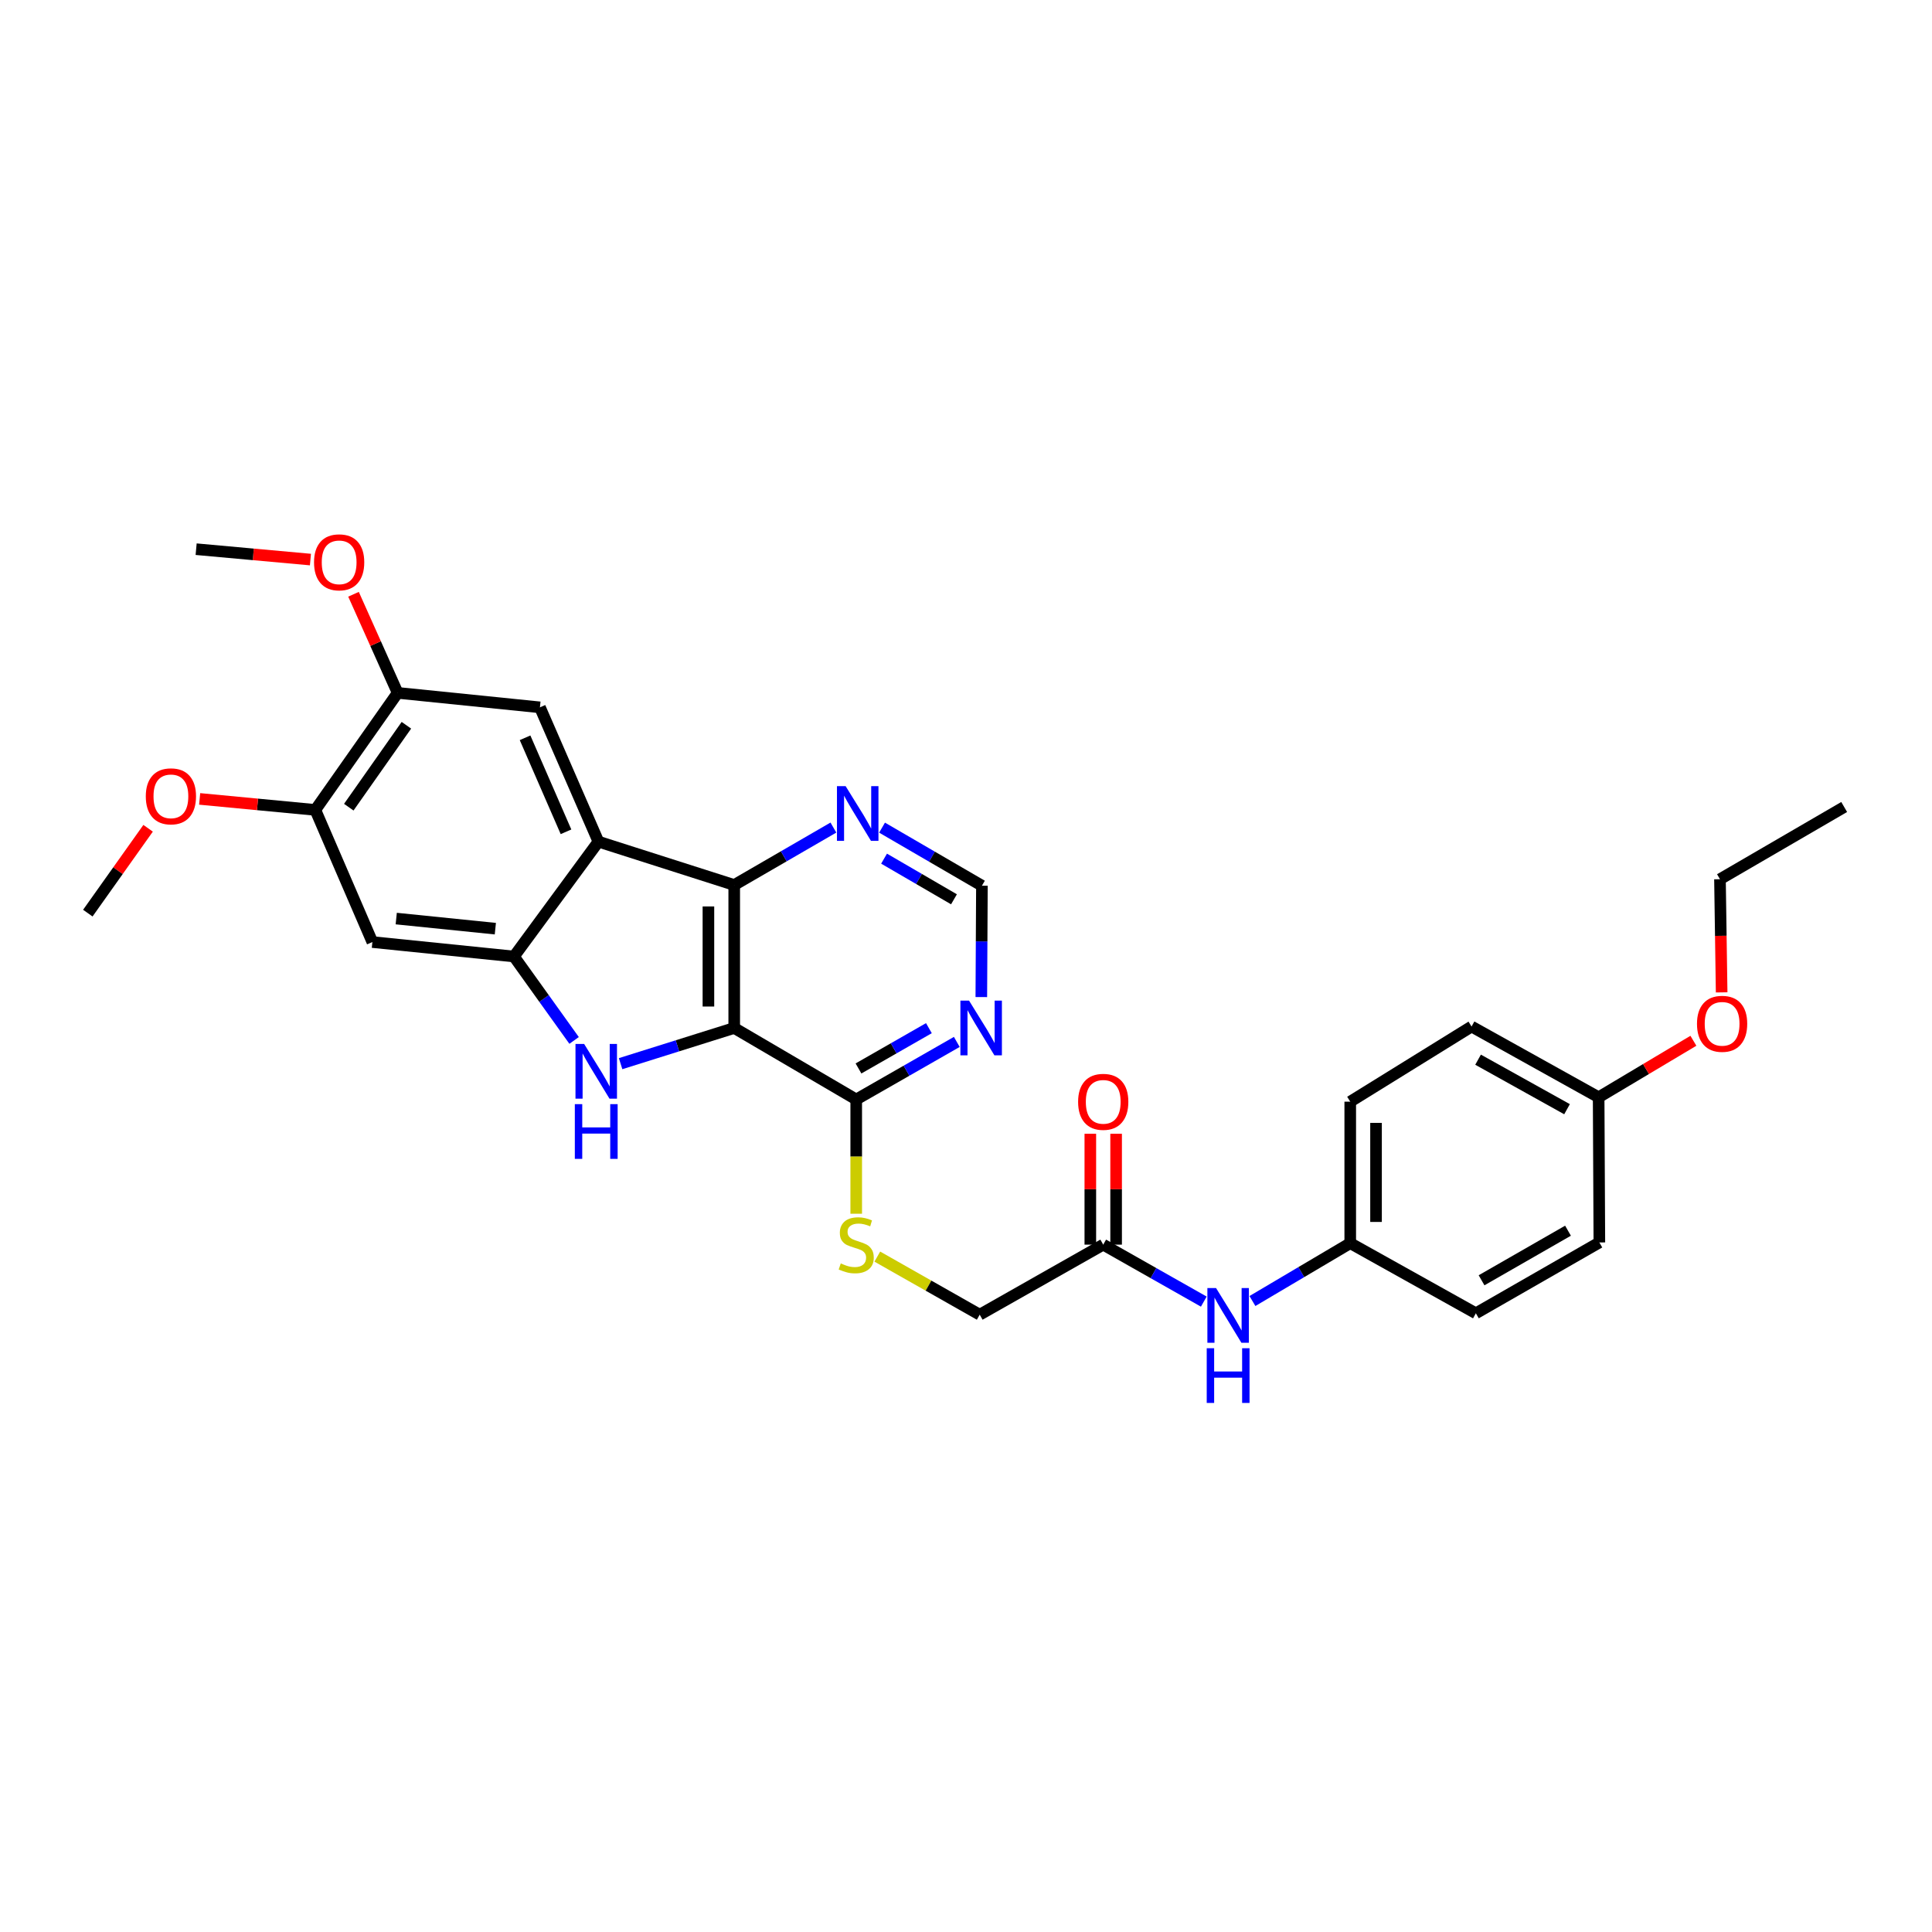 <?xml version='1.0' encoding='iso-8859-1'?>
<svg version='1.1' baseProfile='full'
              xmlns='http://www.w3.org/2000/svg'
                      xmlns:rdkit='http://www.rdkit.org/xml'
                      xmlns:xlink='http://www.w3.org/1999/xlink'
                  xml:space='preserve'
width='1000px' height='1000px' viewBox='0 0 1000 1000'>
<!-- END OF HEADER -->
<rect style='opacity:1.0;fill:#FFFFFF;stroke:none' width='1000' height='1000' x='0' y='0'> </rect>
<path class='bond-0' d='M 380.031,532.082 L 350.627,541.317' style='fill:none;fill-rule:evenodd;stroke:#000000;stroke-width:6px;stroke-linecap:butt;stroke-linejoin:miter;stroke-opacity:1' />
<path class='bond-0' d='M 350.627,541.317 L 321.223,550.552' style='fill:none;fill-rule:evenodd;stroke:#0000FF;stroke-width:6px;stroke-linecap:butt;stroke-linejoin:miter;stroke-opacity:1' />
<path class='bond-3' d='M 380.031,532.082 L 380.031,458.081' style='fill:none;fill-rule:evenodd;stroke:#000000;stroke-width:6px;stroke-linecap:butt;stroke-linejoin:miter;stroke-opacity:1' />
<path class='bond-3' d='M 366.678,520.981 L 366.678,469.181' style='fill:none;fill-rule:evenodd;stroke:#000000;stroke-width:6px;stroke-linecap:butt;stroke-linejoin:miter;stroke-opacity:1' />
<path class='bond-4' d='M 380.031,532.082 L 443.179,569.089' style='fill:none;fill-rule:evenodd;stroke:#000000;stroke-width:6px;stroke-linecap:butt;stroke-linejoin:miter;stroke-opacity:1' />
<path class='bond-2' d='M 297.155,538.525 L 281.59,516.803' style='fill:none;fill-rule:evenodd;stroke:#0000FF;stroke-width:6px;stroke-linecap:butt;stroke-linejoin:miter;stroke-opacity:1' />
<path class='bond-2' d='M 281.59,516.803 L 266.025,495.081' style='fill:none;fill-rule:evenodd;stroke:#000000;stroke-width:6px;stroke-linecap:butt;stroke-linejoin:miter;stroke-opacity:1' />
<path class='bond-1' d='M 309.746,435.634 L 380.031,458.081' style='fill:none;fill-rule:evenodd;stroke:#000000;stroke-width:6px;stroke-linecap:butt;stroke-linejoin:miter;stroke-opacity:1' />
<path class='bond-5' d='M 309.746,435.634 L 279.474,366.121' style='fill:none;fill-rule:evenodd;stroke:#000000;stroke-width:6px;stroke-linecap:butt;stroke-linejoin:miter;stroke-opacity:1' />
<path class='bond-5' d='M 292.964,430.539 L 271.773,381.879' style='fill:none;fill-rule:evenodd;stroke:#000000;stroke-width:6px;stroke-linecap:butt;stroke-linejoin:miter;stroke-opacity:1' />
<path class='bond-30' d='M 309.746,435.634 L 266.025,495.081' style='fill:none;fill-rule:evenodd;stroke:#000000;stroke-width:6px;stroke-linecap:butt;stroke-linejoin:miter;stroke-opacity:1' />
<path class='bond-6' d='M 266.025,495.081 L 192.744,487.611' style='fill:none;fill-rule:evenodd;stroke:#000000;stroke-width:6px;stroke-linecap:butt;stroke-linejoin:miter;stroke-opacity:1' />
<path class='bond-6' d='M 256.387,480.677 L 205.09,475.449' style='fill:none;fill-rule:evenodd;stroke:#000000;stroke-width:6px;stroke-linecap:butt;stroke-linejoin:miter;stroke-opacity:1' />
<path class='bond-8' d='M 380.031,458.081 L 405.697,443.215' style='fill:none;fill-rule:evenodd;stroke:#000000;stroke-width:6px;stroke-linecap:butt;stroke-linejoin:miter;stroke-opacity:1' />
<path class='bond-8' d='M 405.697,443.215 L 431.364,428.348' style='fill:none;fill-rule:evenodd;stroke:#0000FF;stroke-width:6px;stroke-linecap:butt;stroke-linejoin:miter;stroke-opacity:1' />
<path class='bond-7' d='M 443.179,569.089 L 469.209,554.192' style='fill:none;fill-rule:evenodd;stroke:#000000;stroke-width:6px;stroke-linecap:butt;stroke-linejoin:miter;stroke-opacity:1' />
<path class='bond-7' d='M 469.209,554.192 L 495.238,539.294' style='fill:none;fill-rule:evenodd;stroke:#0000FF;stroke-width:6px;stroke-linecap:butt;stroke-linejoin:miter;stroke-opacity:1' />
<path class='bond-7' d='M 444.355,553.032 L 462.576,542.603' style='fill:none;fill-rule:evenodd;stroke:#000000;stroke-width:6px;stroke-linecap:butt;stroke-linejoin:miter;stroke-opacity:1' />
<path class='bond-7' d='M 462.576,542.603 L 480.797,532.175' style='fill:none;fill-rule:evenodd;stroke:#0000FF;stroke-width:6px;stroke-linecap:butt;stroke-linejoin:miter;stroke-opacity:1' />
<path class='bond-11' d='M 443.179,569.089 L 443.179,598.658' style='fill:none;fill-rule:evenodd;stroke:#000000;stroke-width:6px;stroke-linecap:butt;stroke-linejoin:miter;stroke-opacity:1' />
<path class='bond-11' d='M 443.179,598.658 L 443.179,628.227' style='fill:none;fill-rule:evenodd;stroke:#CCCC00;stroke-width:6px;stroke-linecap:butt;stroke-linejoin:miter;stroke-opacity:1' />
<path class='bond-9' d='M 279.474,366.121 L 205.822,358.629' style='fill:none;fill-rule:evenodd;stroke:#000000;stroke-width:6px;stroke-linecap:butt;stroke-linejoin:miter;stroke-opacity:1' />
<path class='bond-10' d='M 192.744,487.611 L 163.213,419.204' style='fill:none;fill-rule:evenodd;stroke:#000000;stroke-width:6px;stroke-linecap:butt;stroke-linejoin:miter;stroke-opacity:1' />
<path class='bond-13' d='M 507.928,516.081 L 508.085,487.262' style='fill:none;fill-rule:evenodd;stroke:#0000FF;stroke-width:6px;stroke-linecap:butt;stroke-linejoin:miter;stroke-opacity:1' />
<path class='bond-13' d='M 508.085,487.262 L 508.241,458.444' style='fill:none;fill-rule:evenodd;stroke:#000000;stroke-width:6px;stroke-linecap:butt;stroke-linejoin:miter;stroke-opacity:1' />
<path class='bond-31' d='M 456.55,428.385 L 482.396,443.415' style='fill:none;fill-rule:evenodd;stroke:#0000FF;stroke-width:6px;stroke-linecap:butt;stroke-linejoin:miter;stroke-opacity:1' />
<path class='bond-31' d='M 482.396,443.415 L 508.241,458.444' style='fill:none;fill-rule:evenodd;stroke:#000000;stroke-width:6px;stroke-linecap:butt;stroke-linejoin:miter;stroke-opacity:1' />
<path class='bond-31' d='M 457.591,444.436 L 475.683,454.957' style='fill:none;fill-rule:evenodd;stroke:#0000FF;stroke-width:6px;stroke-linecap:butt;stroke-linejoin:miter;stroke-opacity:1' />
<path class='bond-31' d='M 475.683,454.957 L 493.775,465.478' style='fill:none;fill-rule:evenodd;stroke:#000000;stroke-width:6px;stroke-linecap:butt;stroke-linejoin:miter;stroke-opacity:1' />
<path class='bond-19' d='M 205.822,358.629 L 194.4,333.11' style='fill:none;fill-rule:evenodd;stroke:#000000;stroke-width:6px;stroke-linecap:butt;stroke-linejoin:miter;stroke-opacity:1' />
<path class='bond-19' d='M 194.4,333.11 L 182.978,307.591' style='fill:none;fill-rule:evenodd;stroke:#FF0000;stroke-width:6px;stroke-linecap:butt;stroke-linejoin:miter;stroke-opacity:1' />
<path class='bond-32' d='M 205.822,358.629 L 163.213,419.204' style='fill:none;fill-rule:evenodd;stroke:#000000;stroke-width:6px;stroke-linecap:butt;stroke-linejoin:miter;stroke-opacity:1' />
<path class='bond-32' d='M 210.351,375.397 L 180.526,417.799' style='fill:none;fill-rule:evenodd;stroke:#000000;stroke-width:6px;stroke-linecap:butt;stroke-linejoin:miter;stroke-opacity:1' />
<path class='bond-20' d='M 163.213,419.204 L 133.277,416.358' style='fill:none;fill-rule:evenodd;stroke:#000000;stroke-width:6px;stroke-linecap:butt;stroke-linejoin:miter;stroke-opacity:1' />
<path class='bond-20' d='M 133.277,416.358 L 103.341,413.512' style='fill:none;fill-rule:evenodd;stroke:#FF0000;stroke-width:6px;stroke-linecap:butt;stroke-linejoin:miter;stroke-opacity:1' />
<path class='bond-16' d='M 454.096,650.417 L 480.598,665.446' style='fill:none;fill-rule:evenodd;stroke:#CCCC00;stroke-width:6px;stroke-linecap:butt;stroke-linejoin:miter;stroke-opacity:1' />
<path class='bond-16' d='M 480.598,665.446 L 507.099,680.476' style='fill:none;fill-rule:evenodd;stroke:#000000;stroke-width:6px;stroke-linecap:butt;stroke-linejoin:miter;stroke-opacity:1' />
<path class='bond-12' d='M 571.026,644.225 L 507.099,680.476' style='fill:none;fill-rule:evenodd;stroke:#000000;stroke-width:6px;stroke-linecap:butt;stroke-linejoin:miter;stroke-opacity:1' />
<path class='bond-14' d='M 571.026,644.225 L 597.055,658.968' style='fill:none;fill-rule:evenodd;stroke:#000000;stroke-width:6px;stroke-linecap:butt;stroke-linejoin:miter;stroke-opacity:1' />
<path class='bond-14' d='M 597.055,658.968 L 623.083,673.712' style='fill:none;fill-rule:evenodd;stroke:#0000FF;stroke-width:6px;stroke-linecap:butt;stroke-linejoin:miter;stroke-opacity:1' />
<path class='bond-15' d='M 577.702,644.225 L 577.702,615.53' style='fill:none;fill-rule:evenodd;stroke:#000000;stroke-width:6px;stroke-linecap:butt;stroke-linejoin:miter;stroke-opacity:1' />
<path class='bond-15' d='M 577.702,615.53 L 577.702,586.834' style='fill:none;fill-rule:evenodd;stroke:#FF0000;stroke-width:6px;stroke-linecap:butt;stroke-linejoin:miter;stroke-opacity:1' />
<path class='bond-15' d='M 564.35,644.225 L 564.35,615.53' style='fill:none;fill-rule:evenodd;stroke:#000000;stroke-width:6px;stroke-linecap:butt;stroke-linejoin:miter;stroke-opacity:1' />
<path class='bond-15' d='M 564.35,615.53 L 564.35,586.834' style='fill:none;fill-rule:evenodd;stroke:#FF0000;stroke-width:6px;stroke-linecap:butt;stroke-linejoin:miter;stroke-opacity:1' />
<path class='bond-17' d='M 648.256,673.408 L 673.568,658.435' style='fill:none;fill-rule:evenodd;stroke:#0000FF;stroke-width:6px;stroke-linecap:butt;stroke-linejoin:miter;stroke-opacity:1' />
<path class='bond-17' d='M 673.568,658.435 L 698.881,643.461' style='fill:none;fill-rule:evenodd;stroke:#000000;stroke-width:6px;stroke-linecap:butt;stroke-linejoin:miter;stroke-opacity:1' />
<path class='bond-21' d='M 698.881,643.461 L 763.906,679.757' style='fill:none;fill-rule:evenodd;stroke:#000000;stroke-width:6px;stroke-linecap:butt;stroke-linejoin:miter;stroke-opacity:1' />
<path class='bond-22' d='M 698.881,643.461 L 698.881,570.224' style='fill:none;fill-rule:evenodd;stroke:#000000;stroke-width:6px;stroke-linecap:butt;stroke-linejoin:miter;stroke-opacity:1' />
<path class='bond-22' d='M 712.233,632.476 L 712.233,581.21' style='fill:none;fill-rule:evenodd;stroke:#000000;stroke-width:6px;stroke-linecap:butt;stroke-linejoin:miter;stroke-opacity:1' />
<path class='bond-18' d='M 827.455,567.947 L 761.673,531.332' style='fill:none;fill-rule:evenodd;stroke:#000000;stroke-width:6px;stroke-linecap:butt;stroke-linejoin:miter;stroke-opacity:1' />
<path class='bond-18' d='M 811.094,574.122 L 765.047,548.491' style='fill:none;fill-rule:evenodd;stroke:#000000;stroke-width:6px;stroke-linecap:butt;stroke-linejoin:miter;stroke-opacity:1' />
<path class='bond-25' d='M 827.455,567.947 L 851.977,553.325' style='fill:none;fill-rule:evenodd;stroke:#000000;stroke-width:6px;stroke-linecap:butt;stroke-linejoin:miter;stroke-opacity:1' />
<path class='bond-25' d='M 851.977,553.325 L 876.5,538.702' style='fill:none;fill-rule:evenodd;stroke:#FF0000;stroke-width:6px;stroke-linecap:butt;stroke-linejoin:miter;stroke-opacity:1' />
<path class='bond-33' d='M 827.455,567.947 L 827.826,643.09' style='fill:none;fill-rule:evenodd;stroke:#000000;stroke-width:6px;stroke-linecap:butt;stroke-linejoin:miter;stroke-opacity:1' />
<path class='bond-27' d='M 160.684,289.629 L 131.101,286.943' style='fill:none;fill-rule:evenodd;stroke:#FF0000;stroke-width:6px;stroke-linecap:butt;stroke-linejoin:miter;stroke-opacity:1' />
<path class='bond-27' d='M 131.101,286.943 L 101.519,284.258' style='fill:none;fill-rule:evenodd;stroke:#000000;stroke-width:6px;stroke-linecap:butt;stroke-linejoin:miter;stroke-opacity:1' />
<path class='bond-28' d='M 76.658,428.714 L 61.056,450.674' style='fill:none;fill-rule:evenodd;stroke:#FF0000;stroke-width:6px;stroke-linecap:butt;stroke-linejoin:miter;stroke-opacity:1' />
<path class='bond-28' d='M 61.056,450.674 L 45.455,472.635' style='fill:none;fill-rule:evenodd;stroke:#000000;stroke-width:6px;stroke-linecap:butt;stroke-linejoin:miter;stroke-opacity:1' />
<path class='bond-24' d='M 763.906,679.757 L 827.826,643.09' style='fill:none;fill-rule:evenodd;stroke:#000000;stroke-width:6px;stroke-linecap:butt;stroke-linejoin:miter;stroke-opacity:1' />
<path class='bond-24' d='M 766.85,662.675 L 811.594,637.008' style='fill:none;fill-rule:evenodd;stroke:#000000;stroke-width:6px;stroke-linecap:butt;stroke-linejoin:miter;stroke-opacity:1' />
<path class='bond-23' d='M 698.881,570.224 L 761.673,531.332' style='fill:none;fill-rule:evenodd;stroke:#000000;stroke-width:6px;stroke-linecap:butt;stroke-linejoin:miter;stroke-opacity:1' />
<path class='bond-26' d='M 891.121,513.652 L 890.688,484.368' style='fill:none;fill-rule:evenodd;stroke:#FF0000;stroke-width:6px;stroke-linecap:butt;stroke-linejoin:miter;stroke-opacity:1' />
<path class='bond-26' d='M 890.688,484.368 L 890.255,455.084' style='fill:none;fill-rule:evenodd;stroke:#000000;stroke-width:6px;stroke-linecap:butt;stroke-linejoin:miter;stroke-opacity:1' />
<path class='bond-29' d='M 890.255,455.084 L 954.545,417.698' style='fill:none;fill-rule:evenodd;stroke:#000000;stroke-width:6px;stroke-linecap:butt;stroke-linejoin:miter;stroke-opacity:1' />
<path  class='atom-1' d='M 302.351 540.353
L 311.631 555.353
Q 312.551 556.833, 314.031 559.513
Q 315.511 562.193, 315.591 562.353
L 315.591 540.353
L 319.351 540.353
L 319.351 568.673
L 315.471 568.673
L 305.511 552.273
Q 304.351 550.353, 303.111 548.153
Q 301.911 545.953, 301.551 545.273
L 301.551 568.673
L 297.871 568.673
L 297.871 540.353
L 302.351 540.353
' fill='#0000FF'/>
<path  class='atom-1' d='M 297.531 571.505
L 301.371 571.505
L 301.371 583.545
L 315.851 583.545
L 315.851 571.505
L 319.691 571.505
L 319.691 599.825
L 315.851 599.825
L 315.851 586.745
L 301.371 586.745
L 301.371 599.825
L 297.531 599.825
L 297.531 571.505
' fill='#0000FF'/>
<path  class='atom-8' d='M 501.581 517.922
L 510.861 532.922
Q 511.781 534.402, 513.261 537.082
Q 514.741 539.762, 514.821 539.922
L 514.821 517.922
L 518.581 517.922
L 518.581 546.242
L 514.701 546.242
L 504.741 529.842
Q 503.581 527.922, 502.341 525.722
Q 501.141 523.522, 500.781 522.842
L 500.781 546.242
L 497.101 546.242
L 497.101 517.922
L 501.581 517.922
' fill='#0000FF'/>
<path  class='atom-9' d='M 437.69 406.898
L 446.97 421.898
Q 447.89 423.378, 449.37 426.058
Q 450.85 428.738, 450.93 428.898
L 450.93 406.898
L 454.69 406.898
L 454.69 435.218
L 450.81 435.218
L 440.85 418.818
Q 439.69 416.898, 438.45 414.698
Q 437.25 412.498, 436.89 411.818
L 436.89 435.218
L 433.21 435.218
L 433.21 406.898
L 437.69 406.898
' fill='#0000FF'/>
<path  class='atom-12' d='M 435.179 653.945
Q 435.499 654.065, 436.819 654.625
Q 438.139 655.185, 439.579 655.545
Q 441.059 655.865, 442.499 655.865
Q 445.179 655.865, 446.739 654.585
Q 448.299 653.265, 448.299 650.985
Q 448.299 649.425, 447.499 648.465
Q 446.739 647.505, 445.539 646.985
Q 444.339 646.465, 442.339 645.865
Q 439.819 645.105, 438.299 644.385
Q 436.819 643.665, 435.739 642.145
Q 434.699 640.625, 434.699 638.065
Q 434.699 634.505, 437.099 632.305
Q 439.539 630.105, 444.339 630.105
Q 447.619 630.105, 451.339 631.665
L 450.419 634.745
Q 447.019 633.345, 444.459 633.345
Q 441.699 633.345, 440.179 634.505
Q 438.659 635.625, 438.699 637.585
Q 438.699 639.105, 439.459 640.025
Q 440.259 640.945, 441.379 641.465
Q 442.539 641.985, 444.459 642.585
Q 447.019 643.385, 448.539 644.185
Q 450.059 644.985, 451.139 646.625
Q 452.259 648.225, 452.259 650.985
Q 452.259 654.905, 449.619 657.025
Q 447.019 659.105, 442.659 659.105
Q 440.139 659.105, 438.219 658.545
Q 436.339 658.025, 434.099 657.105
L 435.179 653.945
' fill='#CCCC00'/>
<path  class='atom-15' d='M 629.42 666.687
L 638.7 681.687
Q 639.62 683.167, 641.1 685.847
Q 642.58 688.527, 642.66 688.687
L 642.66 666.687
L 646.42 666.687
L 646.42 695.007
L 642.54 695.007
L 632.58 678.607
Q 631.42 676.687, 630.18 674.487
Q 628.98 672.287, 628.62 671.607
L 628.62 695.007
L 624.94 695.007
L 624.94 666.687
L 629.42 666.687
' fill='#0000FF'/>
<path  class='atom-15' d='M 624.6 697.839
L 628.44 697.839
L 628.44 709.879
L 642.92 709.879
L 642.92 697.839
L 646.76 697.839
L 646.76 726.159
L 642.92 726.159
L 642.92 713.079
L 628.44 713.079
L 628.44 726.159
L 624.6 726.159
L 624.6 697.839
' fill='#0000FF'/>
<path  class='atom-16' d='M 558.026 570.304
Q 558.026 563.504, 561.386 559.704
Q 564.746 555.904, 571.026 555.904
Q 577.306 555.904, 580.666 559.704
Q 584.026 563.504, 584.026 570.304
Q 584.026 577.184, 580.626 581.104
Q 577.226 584.984, 571.026 584.984
Q 564.786 584.984, 561.386 581.104
Q 558.026 577.224, 558.026 570.304
M 571.026 581.784
Q 575.346 581.784, 577.666 578.904
Q 580.026 575.984, 580.026 570.304
Q 580.026 564.744, 577.666 561.944
Q 575.346 559.104, 571.026 559.104
Q 566.706 559.104, 564.346 561.904
Q 562.026 564.704, 562.026 570.304
Q 562.026 576.024, 564.346 578.904
Q 566.706 581.784, 571.026 581.784
' fill='#FF0000'/>
<path  class='atom-20' d='M 162.542 291.058
Q 162.542 284.258, 165.902 280.458
Q 169.262 276.658, 175.542 276.658
Q 181.822 276.658, 185.182 280.458
Q 188.542 284.258, 188.542 291.058
Q 188.542 297.938, 185.142 301.858
Q 181.742 305.738, 175.542 305.738
Q 169.302 305.738, 165.902 301.858
Q 162.542 297.978, 162.542 291.058
M 175.542 302.538
Q 179.862 302.538, 182.182 299.658
Q 184.542 296.738, 184.542 291.058
Q 184.542 285.498, 182.182 282.698
Q 179.862 279.858, 175.542 279.858
Q 171.222 279.858, 168.862 282.658
Q 166.542 285.458, 166.542 291.058
Q 166.542 296.778, 168.862 299.658
Q 171.222 302.538, 175.542 302.538
' fill='#FF0000'/>
<path  class='atom-21' d='M 75.463 412.177
Q 75.463 405.377, 78.823 401.577
Q 82.183 397.777, 88.463 397.777
Q 94.743 397.777, 98.103 401.577
Q 101.463 405.377, 101.463 412.177
Q 101.463 419.057, 98.063 422.977
Q 94.663 426.857, 88.463 426.857
Q 82.223 426.857, 78.823 422.977
Q 75.463 419.097, 75.463 412.177
M 88.463 423.657
Q 92.783 423.657, 95.103 420.777
Q 97.463 417.857, 97.463 412.177
Q 97.463 406.617, 95.103 403.817
Q 92.783 400.977, 88.463 400.977
Q 84.143 400.977, 81.783 403.777
Q 79.463 406.577, 79.463 412.177
Q 79.463 417.897, 81.783 420.777
Q 84.143 423.657, 88.463 423.657
' fill='#FF0000'/>
<path  class='atom-26' d='M 878.36 529.921
Q 878.36 523.121, 881.72 519.321
Q 885.08 515.521, 891.36 515.521
Q 897.64 515.521, 901 519.321
Q 904.36 523.121, 904.36 529.921
Q 904.36 536.801, 900.96 540.721
Q 897.56 544.601, 891.36 544.601
Q 885.12 544.601, 881.72 540.721
Q 878.36 536.841, 878.36 529.921
M 891.36 541.401
Q 895.68 541.401, 898 538.521
Q 900.36 535.601, 900.36 529.921
Q 900.36 524.361, 898 521.561
Q 895.68 518.721, 891.36 518.721
Q 887.04 518.721, 884.68 521.521
Q 882.36 524.321, 882.36 529.921
Q 882.36 535.641, 884.68 538.521
Q 887.04 541.401, 891.36 541.401
' fill='#FF0000'/>
</svg>
